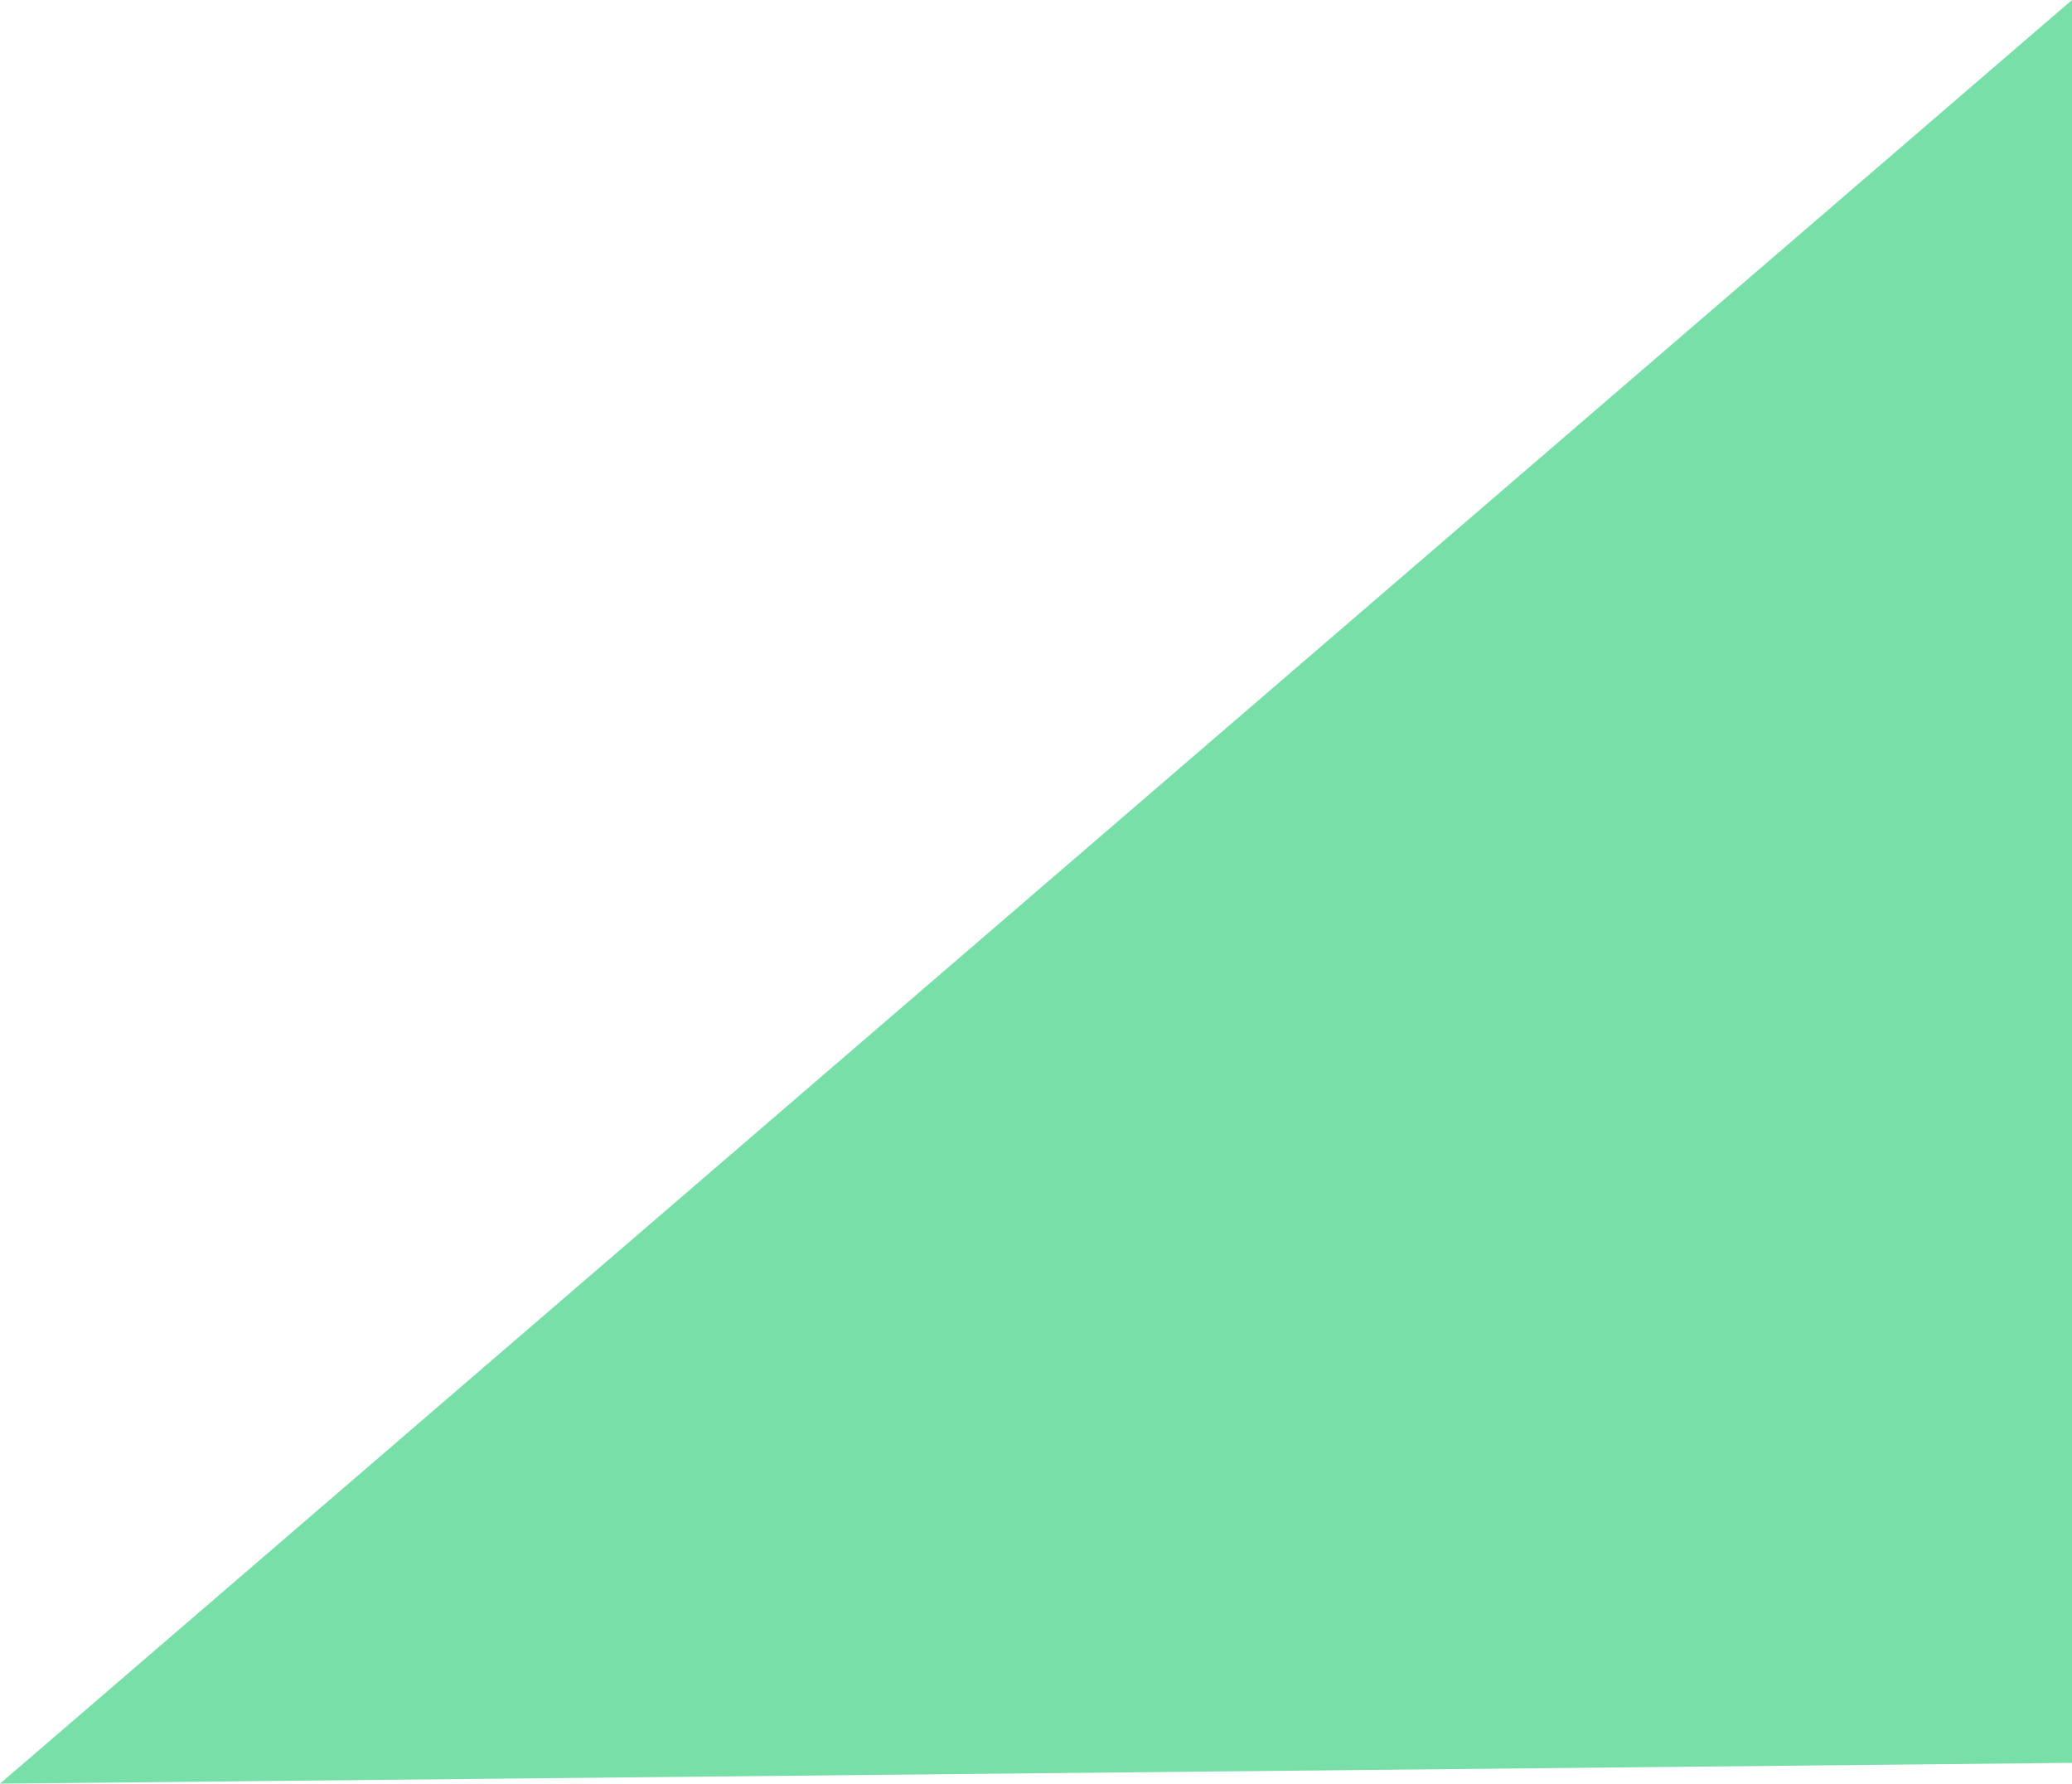 <svg xmlns="http://www.w3.org/2000/svg" width="559.109" height="481.193" viewBox="0 0 559.109 481.193">
  <path id="Path_536" data-name="Path 536" d="M-10454,3343.4l-559.109,481.193,559.109-5.615Z" transform="translate(11013.109 -3343.401)" fill="#79dfa9"/>
</svg>
